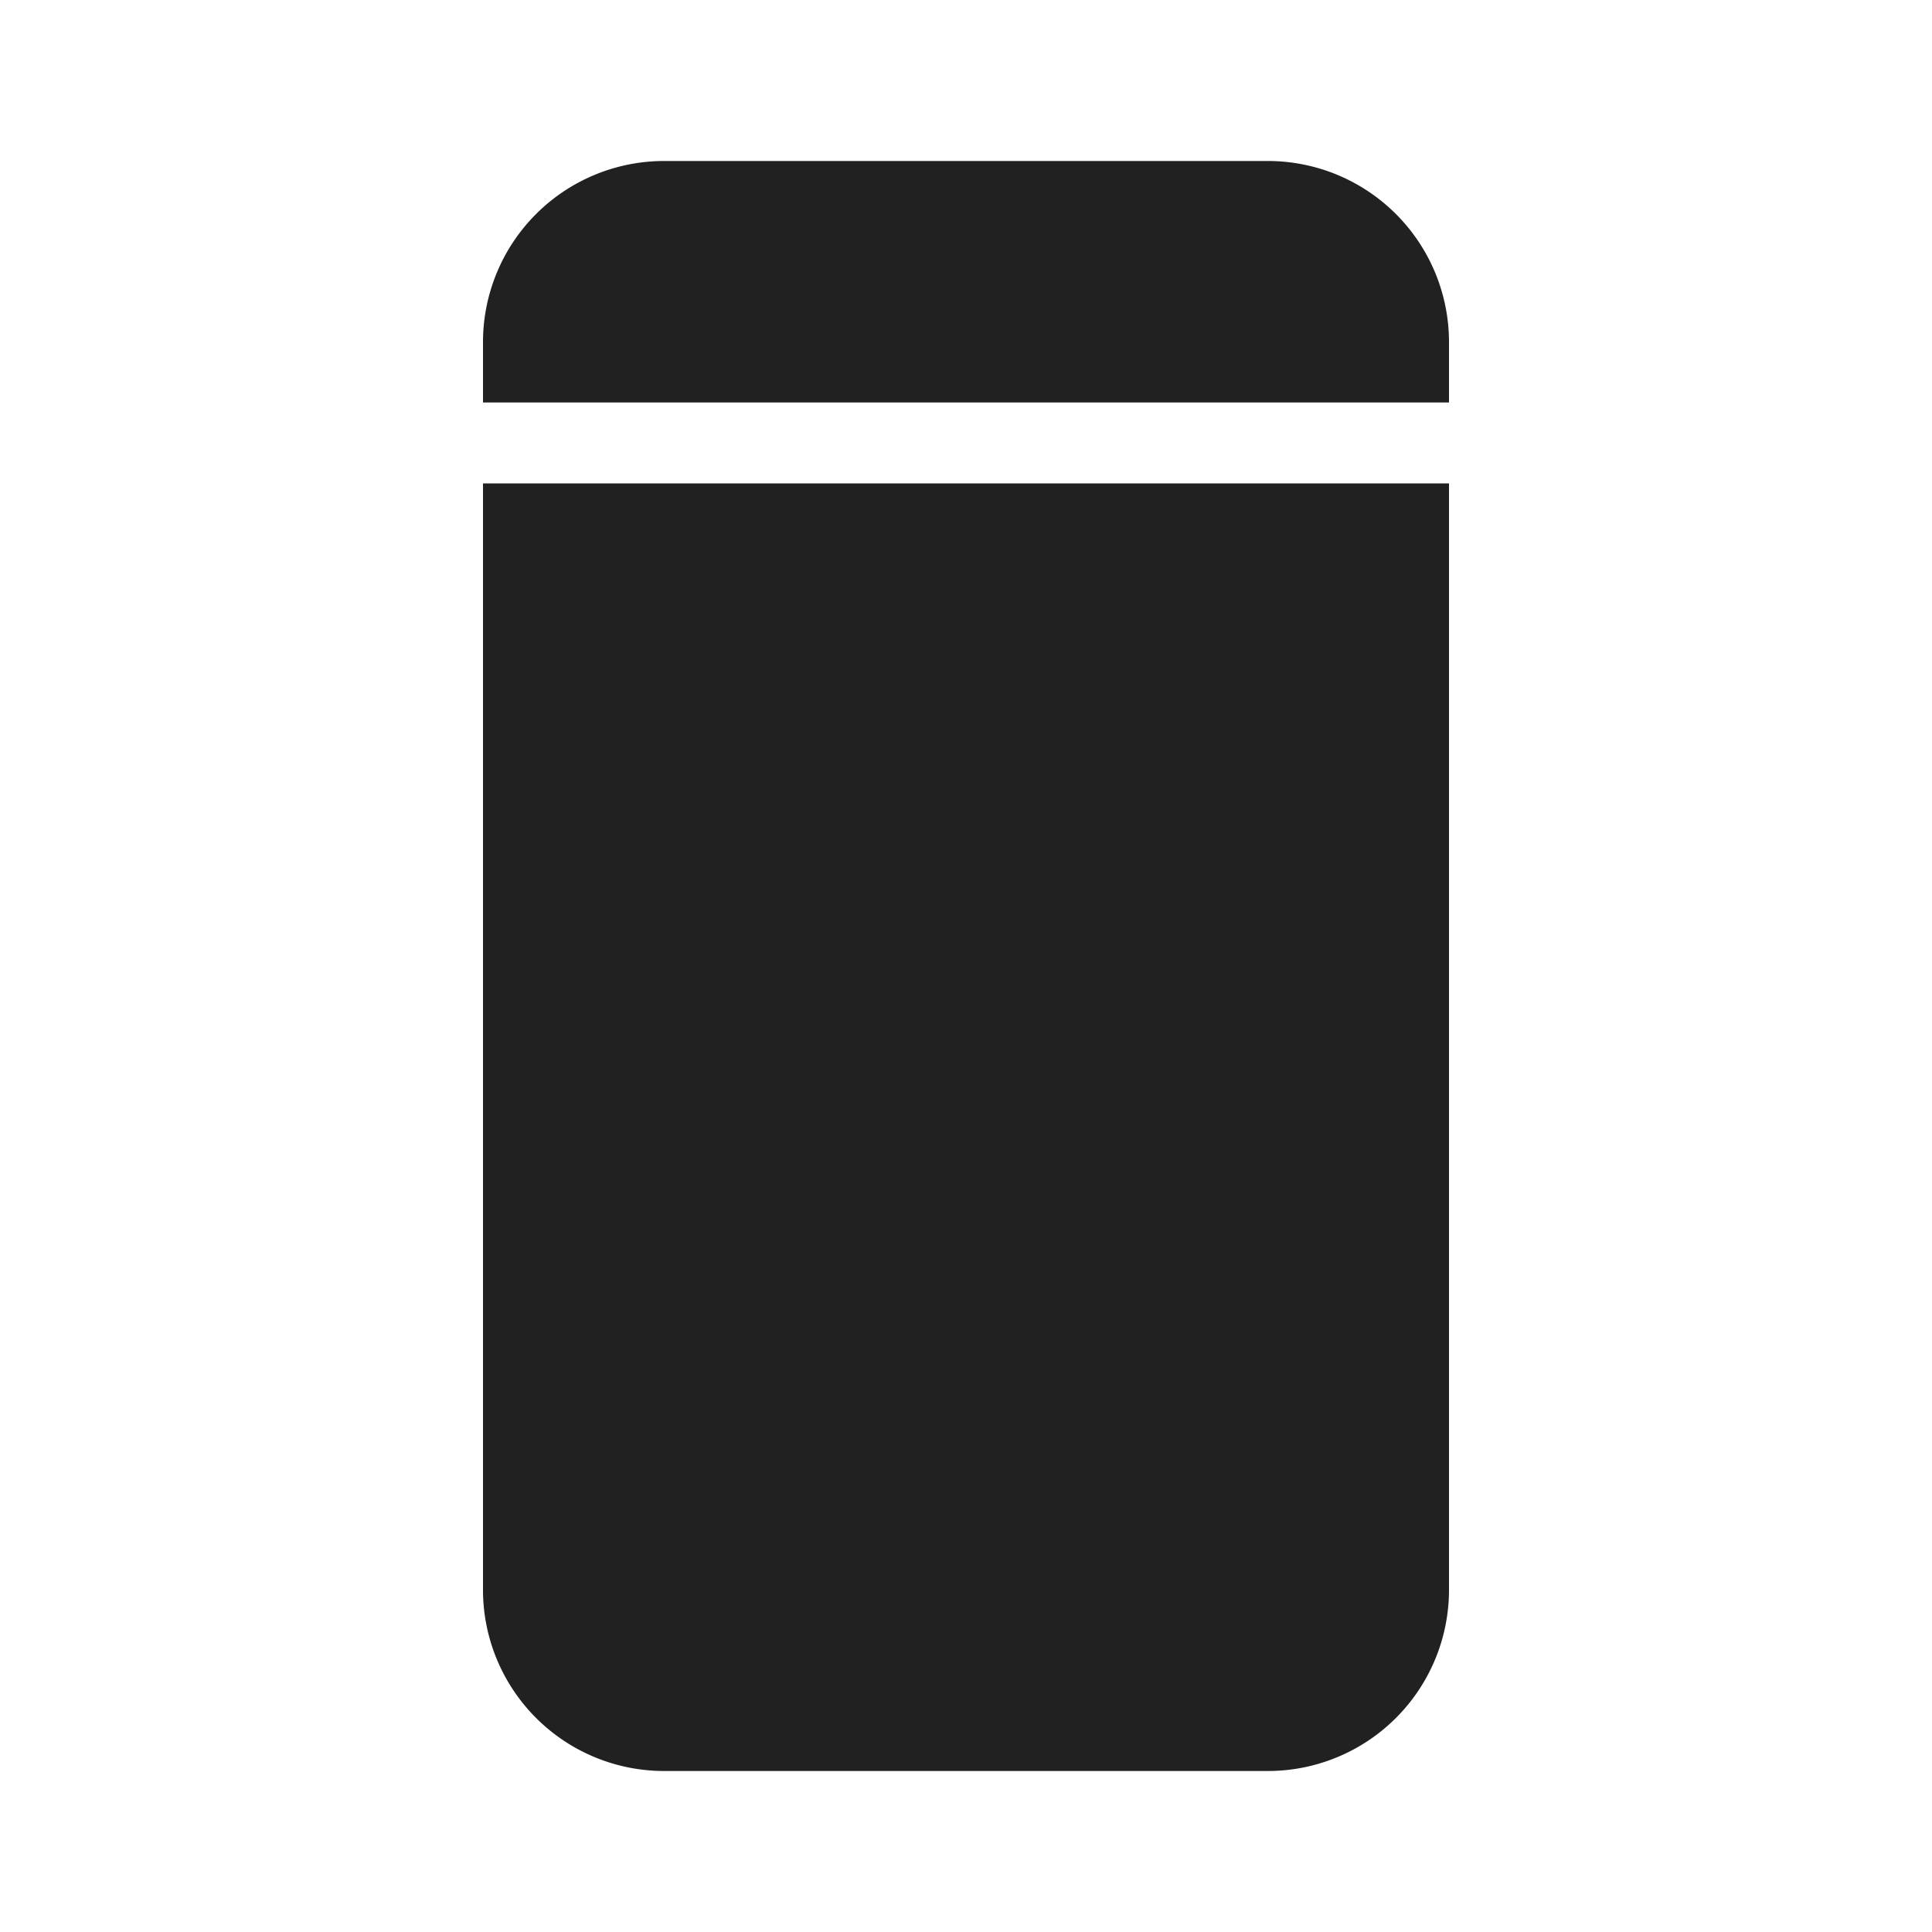<svg width="24" height="24" fill="none" viewBox="0 0 24 24" xmlns="http://www.w3.org/2000/svg"><path d="M18 6.005V19.75A2.25 2.25 0 0 1 15.75 22h-7.5A2.25 2.25 0 0 1 6 19.75V6.005h12ZM15.75 2A2.25 2.25 0 0 1 18 4.25V5H6v-.75A2.25 2.25 0 0 1 8.25 2h7.5Z" fill="#212121"/></svg>